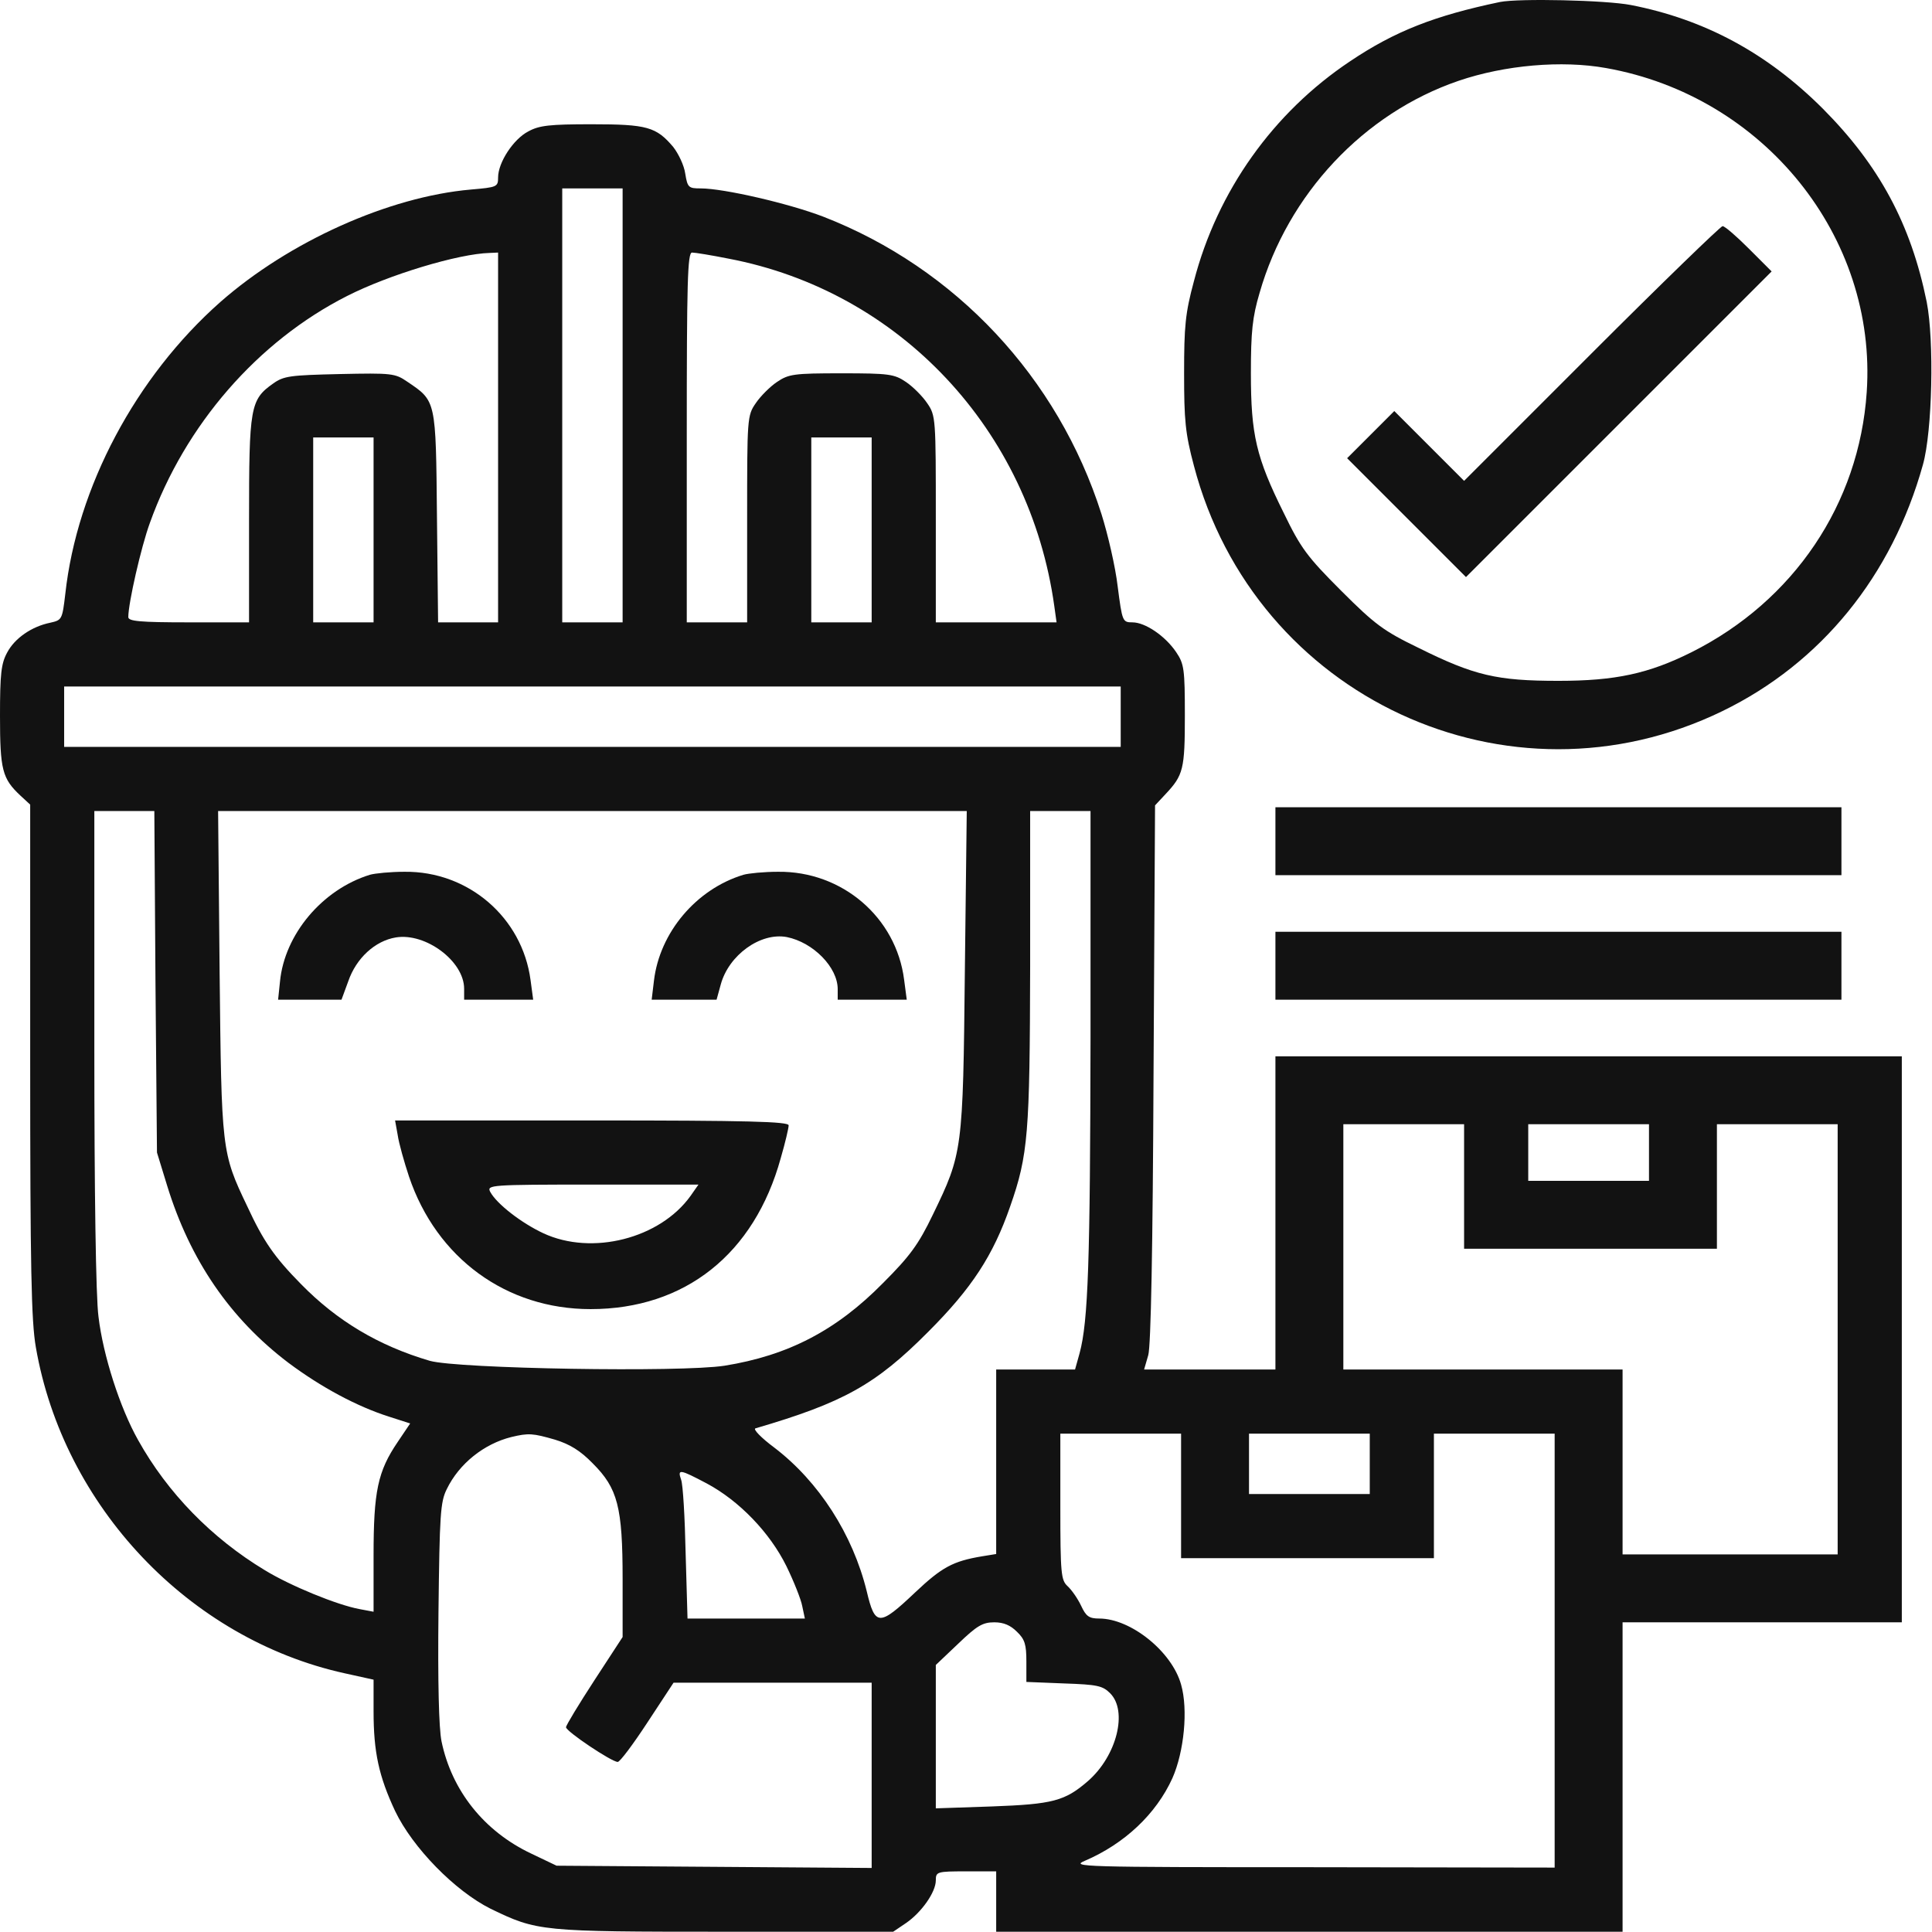 <?xml version="1.0" encoding="UTF-8"?> <svg xmlns="http://www.w3.org/2000/svg" width="512" height="512" viewBox="0 0 512 512" fill="none"><path d="M397.5 0.53C380.3 4.13 369.7 8.23 357.8 16.23C337.4 29.83 322.6 50.63 316.4 74.53C314.1 83.03 313.8 86.53 313.8 98.93C313.8 111.33 314.1 114.83 316.4 123.43C332.5 184.83 399.8 216.03 456.5 188.43C482.6 175.73 501.4 152.63 509.6 123.13C512.1 114.23 512.6 90.23 510.6 80.03C506.4 59.33 498 43.83 483.1 28.83C468.3 14.03 451.7 5.13 432.2 1.33C425.5 0.03 402.5 -0.47 397.5 0.53ZM425.6 18.03C467.4 25.43 497.5 62.73 494.7 103.93C492.7 133.53 475.4 159.23 448.3 172.83C436.9 178.53 428.1 180.43 413 180.43C396.7 180.43 390.7 179.03 376 171.73C366.7 167.23 364.4 165.53 355.4 156.53C346.4 147.53 344.7 145.23 340.2 135.93C332.9 121.23 331.5 115.23 331.5 98.93C331.5 87.93 331.9 84.03 333.8 77.63C341.3 51.43 361.4 30.03 386.5 21.43C398.8 17.23 413.9 15.93 425.6 18.03Z" fill="#121212"></path><path d="M421.8 93.63L388 127.43L378.7 118.13L369.5 108.93L363.2 115.23L357 121.43L372.8 137.23L388.5 152.93L429 112.43L469.5 71.93L463.5 65.93C460.2 62.63 457.1 59.93 456.5 59.93C456 59.93 440.3 75.13 421.8 93.63Z" fill="#121212"></path><path d="M140 34.83C136.1 36.83 132 43.03 132 47.03C132 49.53 131.7 49.63 124.8 50.23C103 52.13 76.6 64.03 58.4 80.03C36 99.83 20.4 129.13 17.3 157.43C16.5 164.23 16.4 164.33 13.3 165.03C8.4 166.03 3.9 169.13 1.9 172.93C0.3 175.83 0 178.63 0 189.73C0 204.03 0.6 206.33 5.4 210.83L8 213.23V280.93C8 336.03 8.3 350.23 9.5 357.03C16.8 399.23 50.1 434.33 91.3 443.43L99 445.13V453.53C99 464.33 100.4 470.73 104.7 479.93C109.4 489.73 120.6 501.13 130 505.83C142.4 511.83 143.2 511.93 192.1 511.93H236.7L240.1 509.63C244.2 506.83 248 501.43 248 498.33C248 496.03 248.3 495.93 256 495.93H264V503.93V511.93H347H430V470.93V429.93H467H504V354.93V279.93H421H338V321.43V362.93H320.6H303.2L304.3 359.13C305 356.73 305.5 330.93 305.7 284.43L306.1 213.43L308.9 210.43C313.6 205.43 314 203.83 314 189.63C314 177.33 313.8 175.93 311.7 172.83C308.8 168.53 303.5 164.93 300.1 164.93C297.5 164.93 297.4 164.73 296.2 155.43C295.6 150.23 293.6 141.63 291.9 136.23C280.4 100.03 253.2 71.03 218.2 57.43C209.1 53.93 191.8 49.93 185.7 49.93C182.5 49.93 182.2 49.73 181.6 46.03C181.3 43.83 179.8 40.73 178.4 38.93C173.9 33.63 171.5 32.93 156.8 32.93C145.7 32.93 142.9 33.23 140 34.83ZM165 107.43V164.93H157H149V107.43V49.93H157H165V107.43ZM132 115.93V164.93H124H116.1L115.8 137.03C115.5 105.83 115.6 106.33 107.9 101.13C104.7 98.93 103.8 98.83 90 99.13C76.9 99.43 75.2 99.63 72.4 101.63C66.3 105.93 66 107.83 66 137.83V164.93H50C37 164.93 34 164.63 34 163.53C34 159.83 37.4 144.93 39.7 138.63C49 112.63 68.3 90.43 92 78.43C103 72.83 121.5 67.23 129.8 67.03L132 66.93V115.93ZM193 68.53C238.4 77.13 272.9 113.93 279.4 160.63L280 164.93H264H248V137.53C248 110.83 248 110.13 245.7 106.83C244.5 105.03 241.9 102.43 240.1 101.23C237 99.13 235.6 98.93 223 98.93C210.4 98.93 209 99.13 205.9 101.23C204.1 102.43 201.5 105.03 200.3 106.83C198 110.13 198 110.83 198 137.53V164.93H190H182V115.93C182 74.73 182.2 66.93 183.4 66.93C184.2 66.93 188.5 67.63 193 68.53ZM99 140.43V164.93H91H83V140.43V115.93H91H99V140.43ZM231 140.43V164.93H223H215V140.43V115.93H223H231V140.43ZM297 189.93V197.93H157H17V189.93V181.93H157H297V189.93ZM41.2 260.13L41.6 305.43L44.3 314.23C50.4 334.03 61 349.43 76.4 361.13C85.1 367.63 94.6 372.73 103.1 375.43L108.7 377.23L105.4 382.13C100.1 389.93 99 395.23 99 412.23V427.13L95.3 426.43C89.3 425.33 76.9 420.23 70.2 416.13C56.1 407.63 44.4 395.63 36.6 381.63C31.8 373.13 27.3 359.13 26.1 348.93C25.4 343.83 25 315.73 25 277.73V214.93H32.9H40.9L41.2 260.13ZM255.7 257.13C255.2 305.03 255.1 305.63 247.2 321.93C243.4 329.83 241.1 332.93 234 340.03C221.6 352.63 208.8 359.23 192 361.93C180.4 363.73 121.3 362.73 113.9 360.63C100.3 356.63 89.3 350.03 79.8 340.33C72.7 333.13 69.8 328.93 65.5 319.63C58.7 305.43 58.7 304.83 58.2 257.63L57.8 214.93H157H256.2L255.7 257.13ZM289 275.13C288.9 334.23 288.4 350.13 286.1 358.63L284.9 362.93H274.5H264V387.43V411.83L260.3 412.43C252.5 413.73 249.6 415.33 242.5 422.03C233 431.03 231.9 431.03 229.7 421.73C226 406.63 217 392.63 205.2 383.63C201.7 381.03 199.5 378.73 200.2 378.53C223.4 371.73 232 367.03 246 352.93C257.5 341.43 263.2 332.73 267.7 319.73C272.5 306.03 272.9 300.43 273 256.13V214.93H281H289V275.13ZM388 314.43V330.93H421.5H455V314.43V297.93H471H487V354.93V411.93H458.5H430V387.43V362.93H393H356V330.43V297.93H372H388V314.43ZM437 305.43V312.93H421H405V305.43V297.93H421H437V305.43ZM147.1 381.53C151 382.73 153.8 384.43 157.1 387.83C163.7 394.43 165 399.33 165 418.53V433.83L157.5 445.33C153.4 451.63 150 457.23 150 457.73C150 458.83 162.1 466.93 163.7 466.93C164.3 466.93 167.8 462.23 171.6 456.43L178.5 445.93H204.8H231V470.53V495.03L189.3 494.73L147.5 494.43L140.8 491.23C128.3 485.33 119.7 474.53 117 461.43C116.3 457.93 116 445.83 116.2 427.23C116.5 401.33 116.7 398.03 118.4 394.63C121.7 387.83 128.3 382.63 135.5 380.83C140.1 379.73 141.2 379.83 147.1 381.53ZM313 396.43V412.93H346.5H380V396.43V379.93H396H412V437.43V494.93L347.8 494.83C286.3 494.83 283.7 494.73 287.5 493.13C298 488.63 306.4 480.73 310.7 471.23C313.8 464.23 314.9 453.03 313 446.43C310.6 437.73 299.7 428.93 291.3 428.93C288.6 428.93 287.8 428.33 286.5 425.53C285.6 423.63 284 421.33 282.9 420.33C281.2 418.73 281 417.13 281 399.23V379.93H297H313V396.43ZM363 387.93V395.93H347H331V387.93V379.93H347H363V387.93ZM187.3 393.13C195.9 397.73 204 406.13 208.4 415.03C210.4 419.13 212.3 423.93 212.6 425.63L213.3 428.93H197.7H182.2L181.7 411.63C181.5 402.23 181 393.43 180.5 392.13C179.5 389.23 180.1 389.33 187.3 393.13ZM269.5 432.43C271.6 434.43 272 435.83 272 440.33V445.73L282 446.13C290.8 446.43 292.2 446.73 294.2 448.73C298.9 453.43 296 465.23 288.4 471.93C282.2 477.33 279 478.13 262.8 478.73L248 479.23V460.23V441.23L253.9 435.63C258.9 430.83 260.4 429.93 263.5 429.93C266 429.93 267.8 430.73 269.5 432.43Z" fill="#121212"></path><path d="M98 231.83C85.4 235.73 75.4 247.63 74.2 260.13L73.7 264.93H82.1H90.5L92.3 260.03C94.4 253.93 99.4 249.33 104.9 248.43C112.8 247.13 123 254.73 123 262.03V264.93H132.1H141.3L140.6 259.73C138.4 243.13 124.1 230.83 107.2 231.03C103.5 231.03 99.4 231.43 98 231.83Z" fill="#121212"></path><path d="M197 231.83C184.5 235.63 174.8 247.13 173.3 259.93L172.7 264.93H181.3H189.9L191 260.93C193.1 253.13 201.5 247.03 208.5 248.33C215.5 249.73 222 256.33 222 262.13V264.93H231.1H240.3L239.6 259.63C237.5 243.13 223.2 230.83 206.2 231.03C202.5 231.03 198.4 231.43 197 231.83Z" fill="#121212"></path><path d="M105.4 300.83C105.7 302.93 107.1 307.93 108.4 311.83C115.7 333.43 134.2 346.93 156.5 346.93C181.5 346.93 199.9 332.33 206.9 306.93C208.1 302.83 209 298.93 209 298.23C209 297.23 198.3 296.93 156.9 296.93H104.7L105.4 300.83ZM183 316.93C174.9 328.23 156.9 332.83 144 326.83C138.2 324.13 131.6 319.03 129.9 315.83C129 314.03 129.9 313.93 157 313.93H185.1L183 316.93Z" fill="#121212"></path><path d="M338 222.93V231.93H413H488V222.93V213.93H413H338V222.93Z" fill="#121212"></path><path d="M338 255.93V264.93H413H488V255.93V246.93H413H338V255.93Z" fill="#121212"></path></svg> 